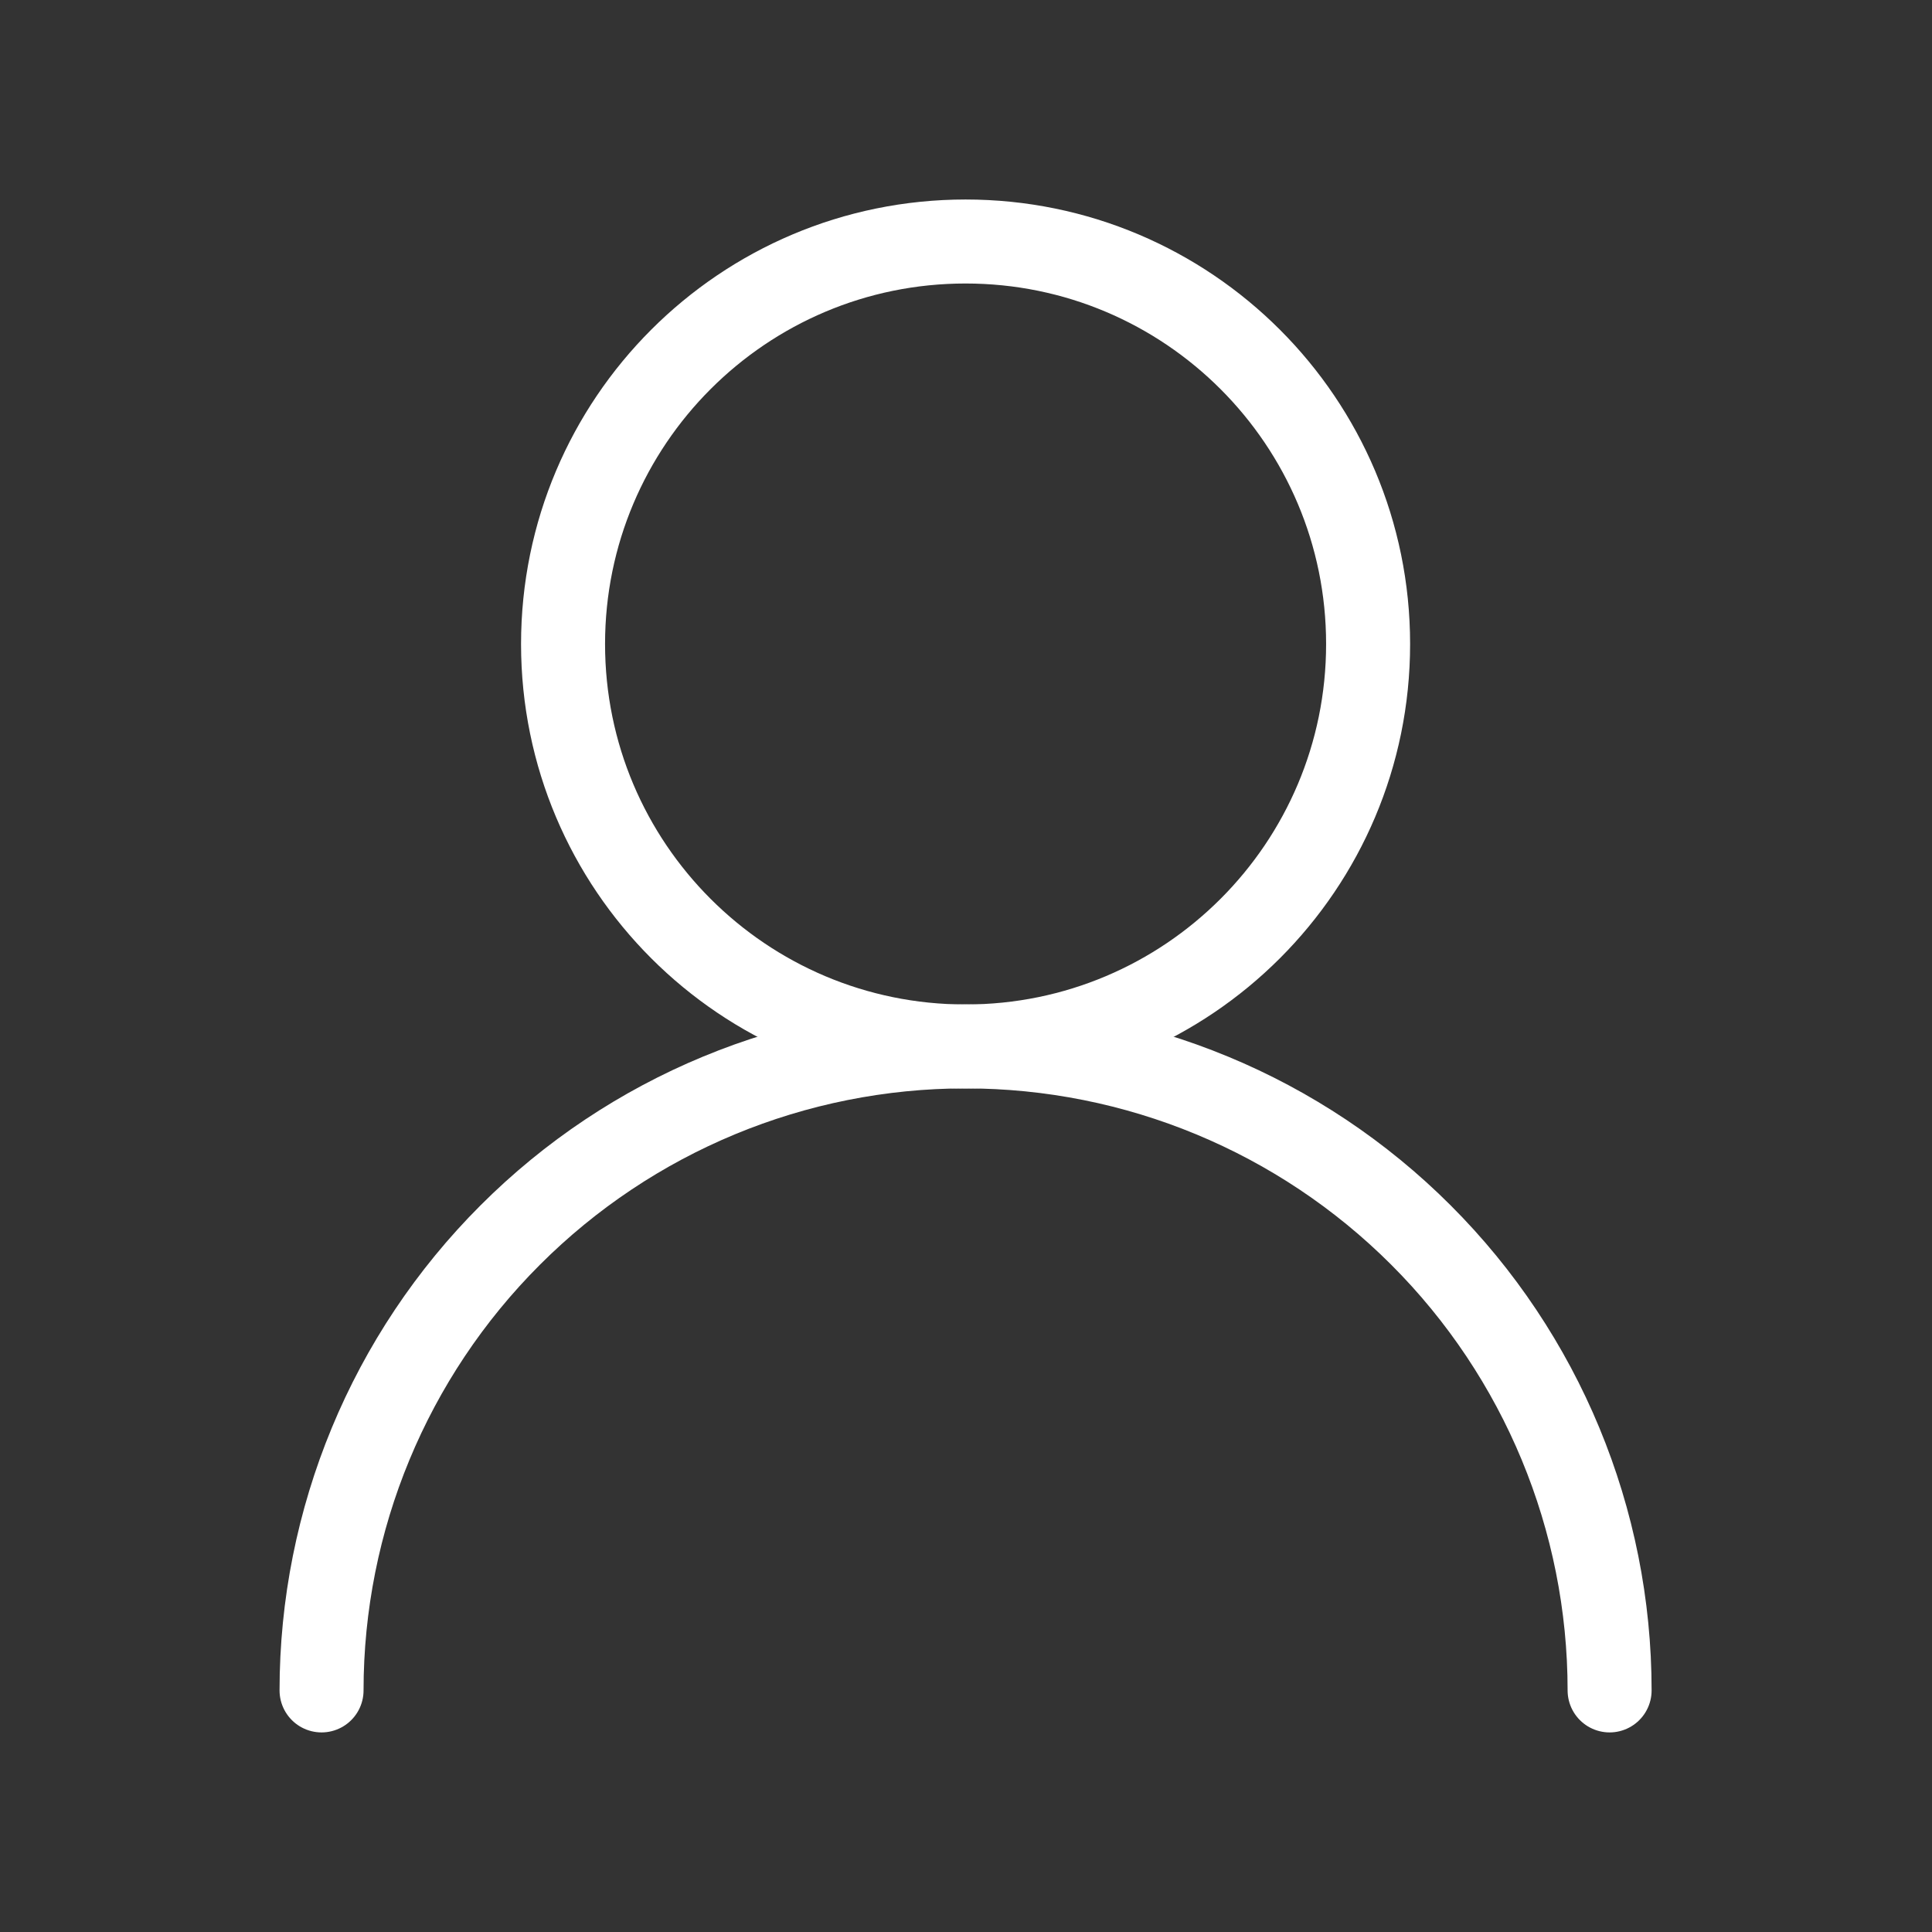 <svg width="23" height="23" viewBox="0 0 23 23" fill="none" xmlns="http://www.w3.org/2000/svg">
<rect x="0" y="0" width="23" height="23" fill="#333333" stroke="none"/>
<path d="M11.495 12.458C14.141 12.458 16.287 10.313 16.287 7.667C16.287 5.02 14.141 2.875 11.495 2.875C8.848 2.875 6.703 5.02 6.703 7.667C6.703 10.313 8.848 12.458 11.495 12.458Z" stroke="white" stroke-linecap="round" stroke-linejoin="round"/>
<path d="M19.162 20.124C19.162 18.09 18.354 16.14 16.916 14.703C15.478 13.265 13.528 12.457 11.495 12.457C9.461 12.457 7.511 13.265 6.074 14.703C4.636 16.14 3.828 18.09 3.828 20.124" stroke="white" stroke-linecap="round" stroke-linejoin="round"/>
</svg>
